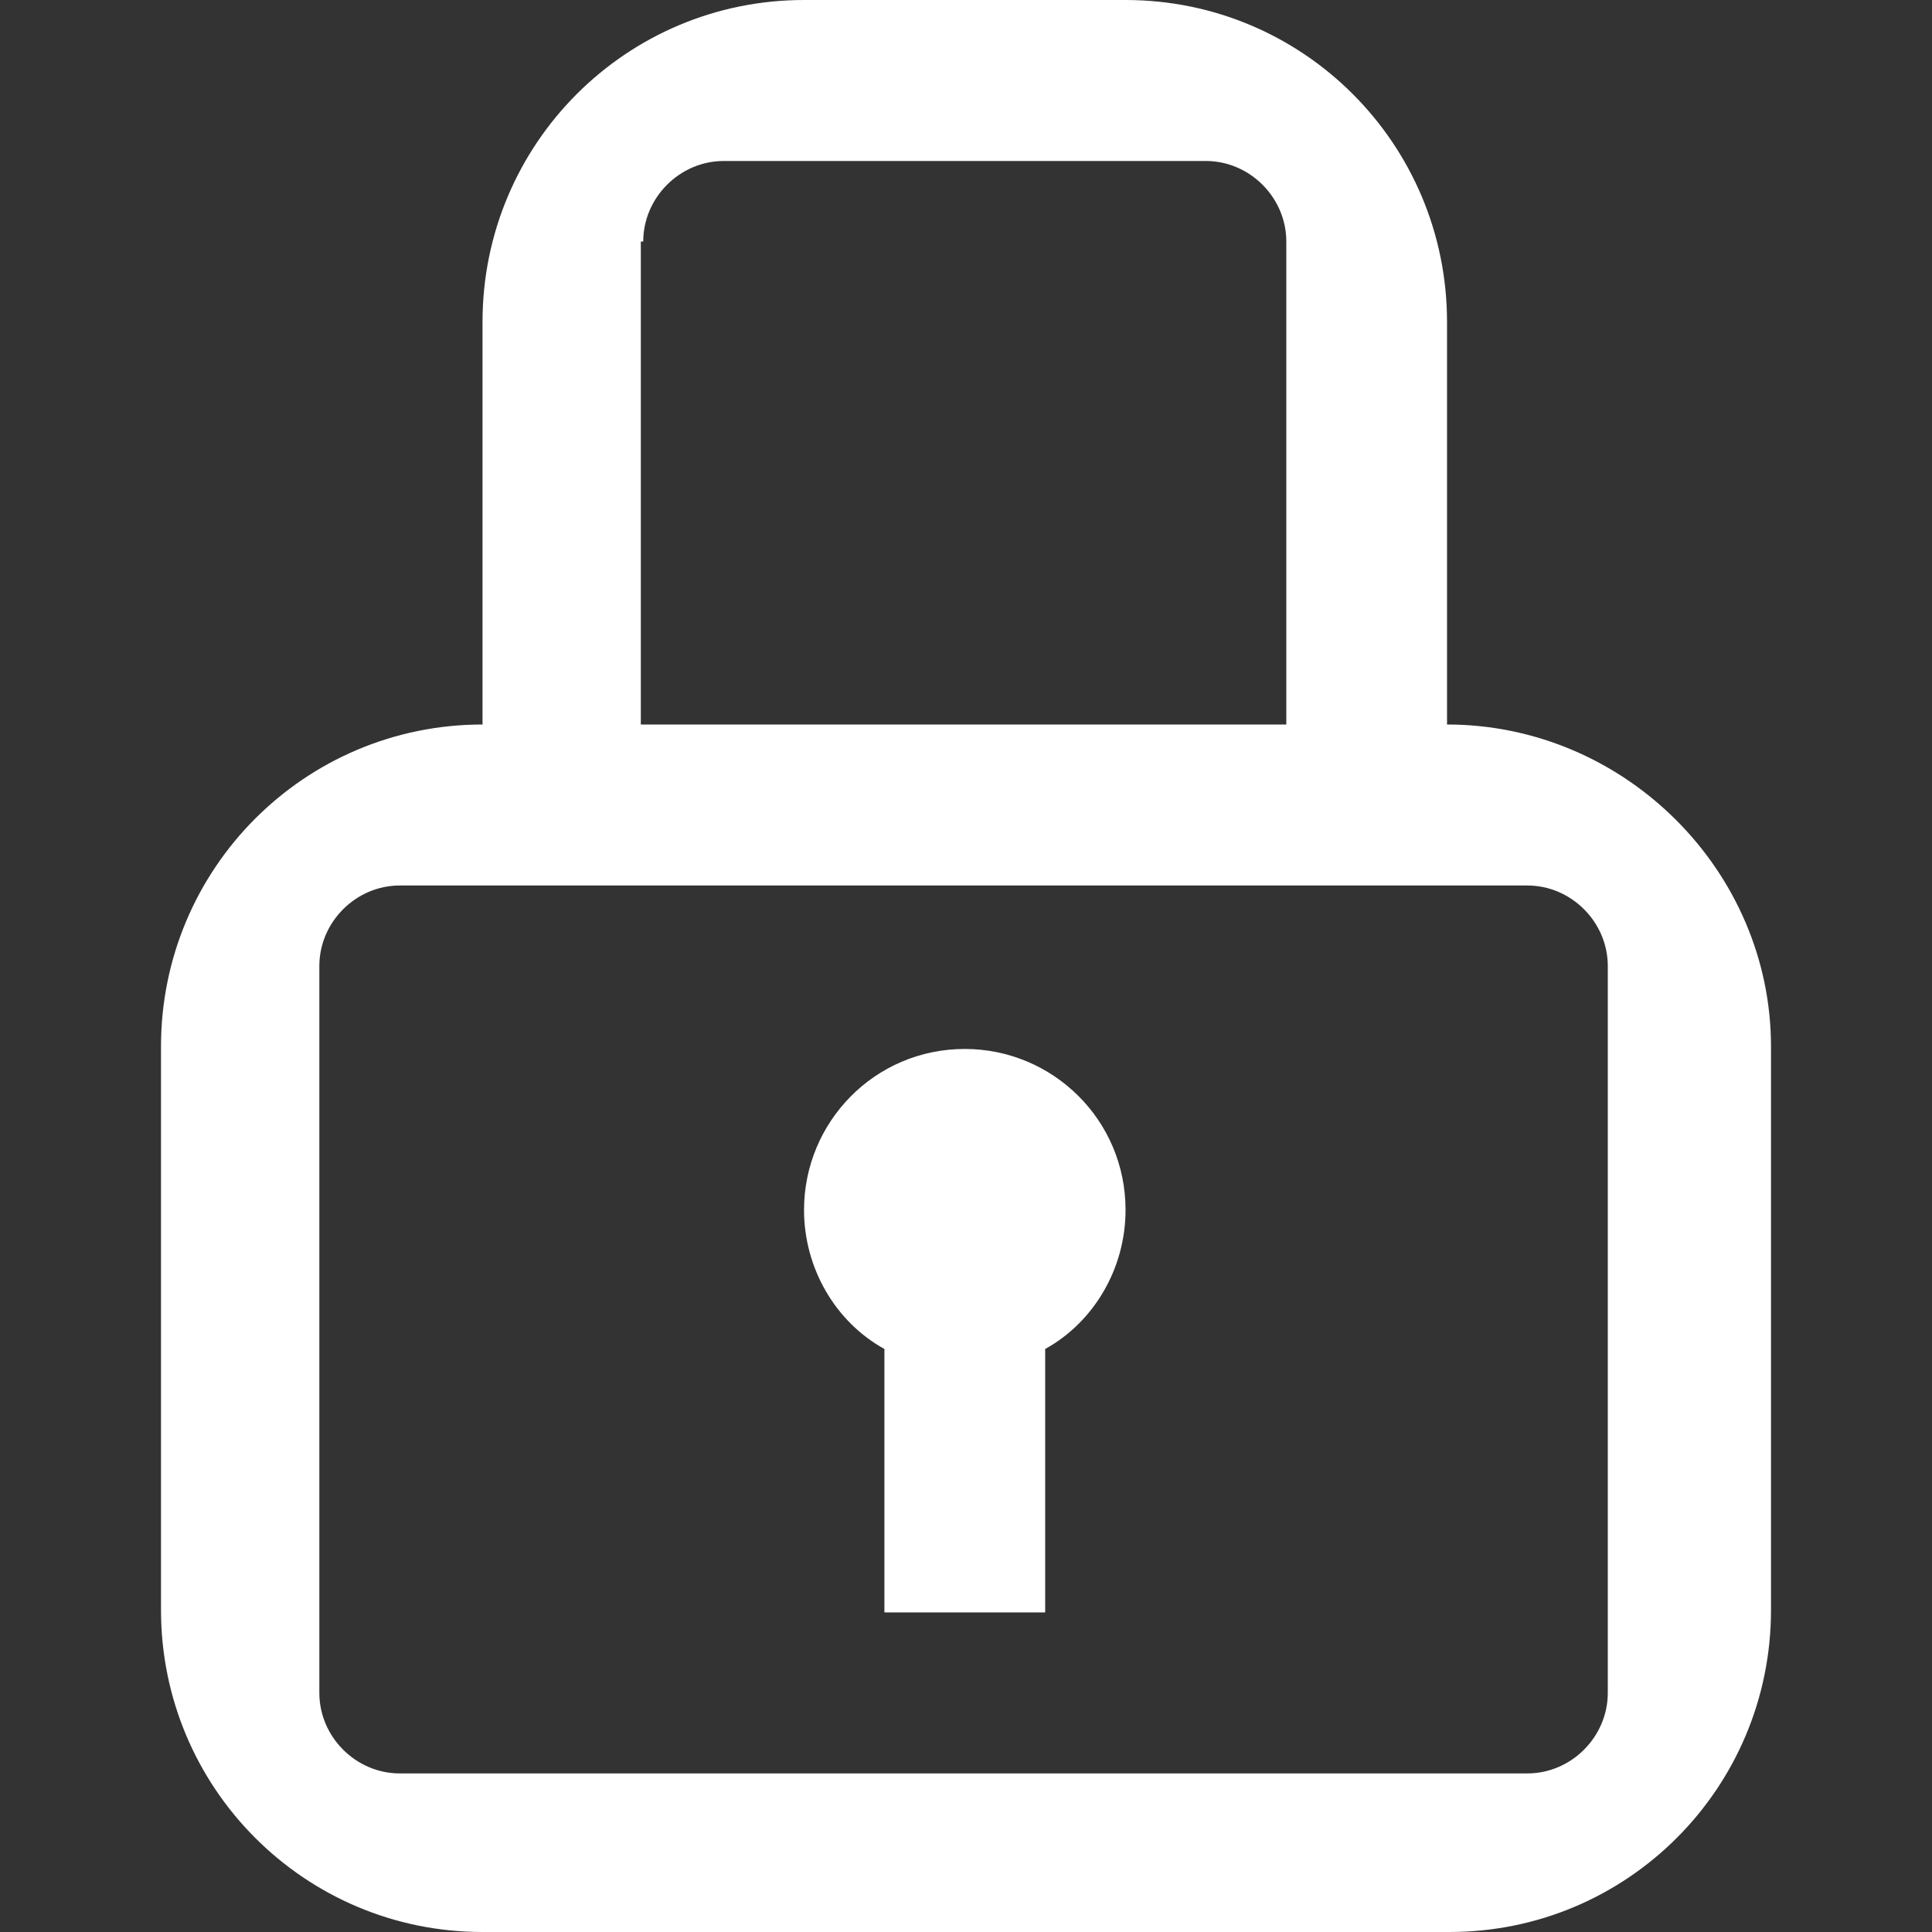 <?xml version="1.0" encoding="UTF-8"?> <svg xmlns="http://www.w3.org/2000/svg" width="48" height="48" viewBox="0 0 48 48" fill="none"><rect x="0" y="0" width="48" height="48" fill="#333333" stroke="none"/><path d="M27.964 0C32.381 9.04669e-05 35.951 3.576 35.951 8V18C40.369 18 44 21.636 44 26V40C44 44.424 40.429 48 36.012 48H11.988C7.571 48 4 44.424 4 40V26C4 21.576 7.571 18 11.988 18V8C11.988 3.576 15.558 0 19.976 0H27.964ZM9.931 22C8.841 22 7.934 22.909 7.934 24V42.06C7.934 43.151 8.841 44.06 9.931 44.06H37.948C39.038 44.06 39.945 43.151 39.945 42.06V24C39.945 22.909 39.038 22 37.948 22H9.931ZM23.97 26.061C26.148 26.061 27.964 27.818 27.964 30.061C27.964 31.515 27.177 32.848 25.967 33.515V40.06H21.973V33.515C20.762 32.848 19.976 31.515 19.976 30.061C19.976 27.879 21.731 26.061 23.97 26.061ZM17.979 4C16.889 4 15.982 4.909 15.981 6H15.921V18H31.958V6C31.958 4.909 31.05 4 29.961 4H17.979Z" fill="white"></path></svg> 